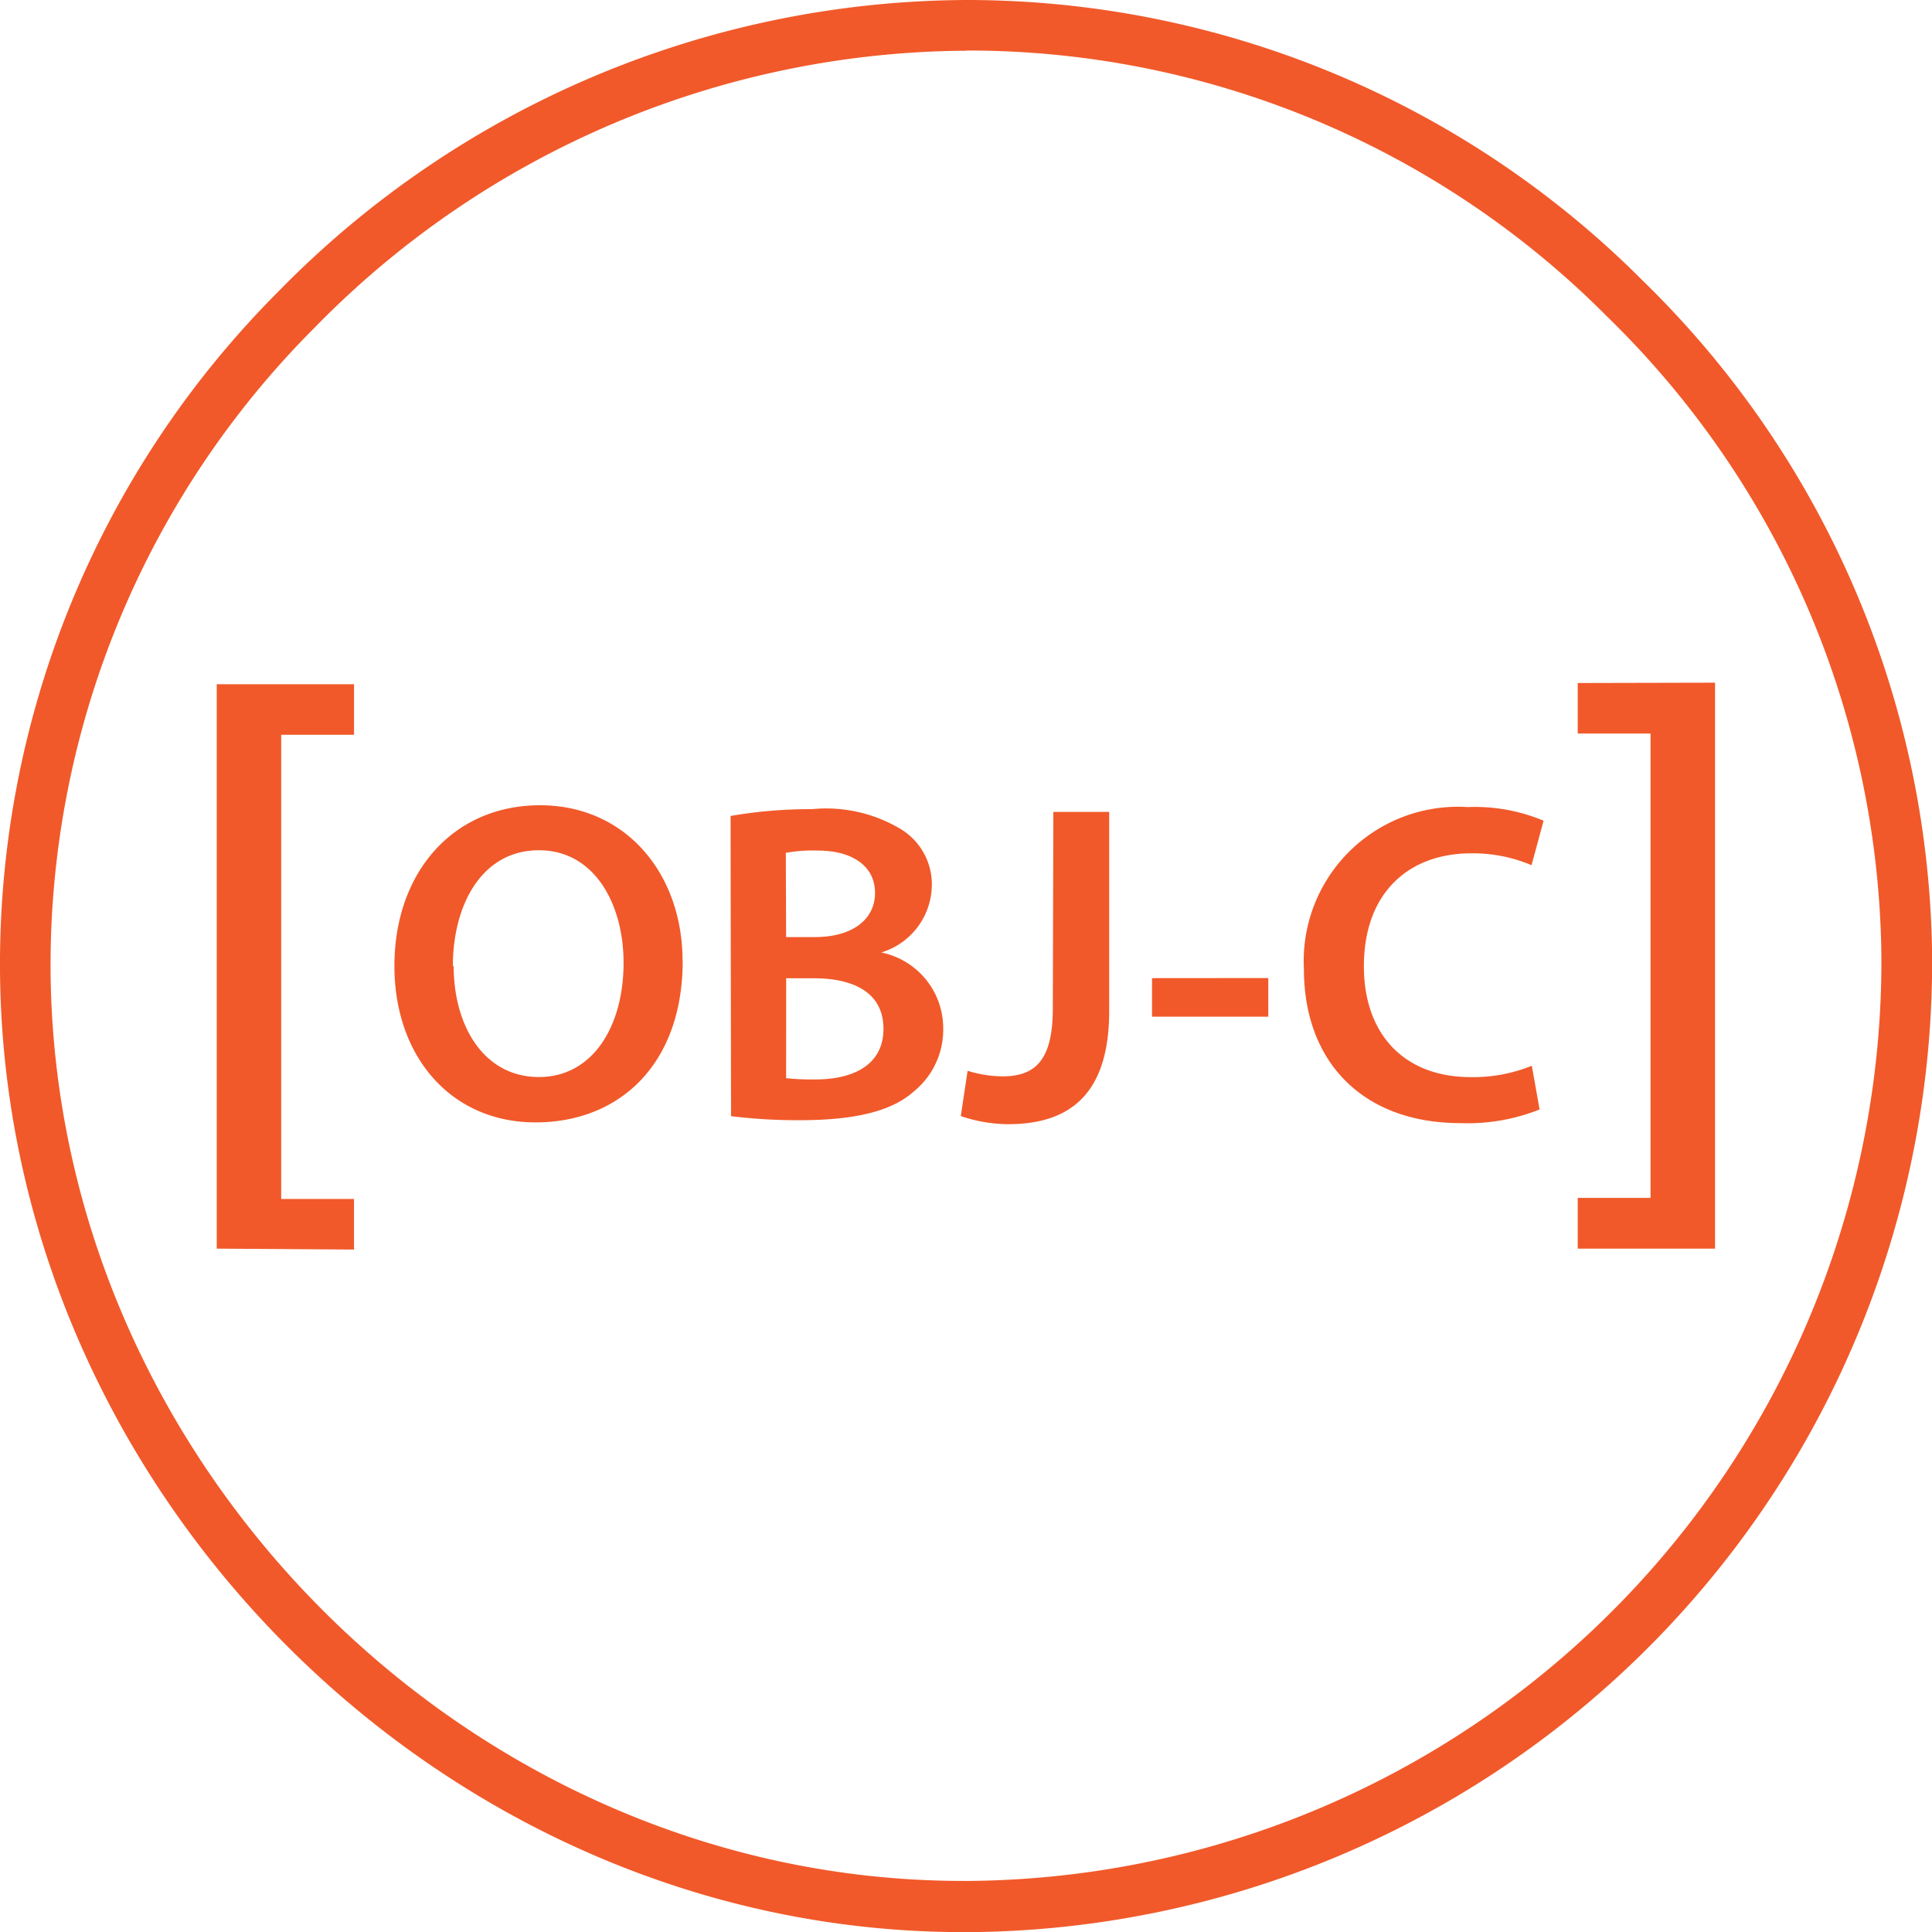 <svg xmlns="http://www.w3.org/2000/svg" width="79.995" height="79.995" viewBox="0 0 79.995 79.995">
  <path id="Objective-C" d="M39.888,80C18.4,80,.169,61.841,0,40.21a39.423,39.423,0,0,1,11.516-28.13A40.085,40.085,0,0,1,39.993,0,39.523,39.523,0,0,1,68.05,11.652,39.6,39.6,0,0,1,80,39.625,40.183,40.183,0,0,1,40.212,80Zm.125-77.9A38,38,0,0,0,13.034,13.558,37.348,37.348,0,0,0,2.094,40.191C2.251,60.69,19.525,77.88,39.876,77.88h.272A38.1,38.1,0,0,0,77.9,39.636a37.492,37.492,0,0,0-11.328-26.5A37.31,37.31,0,0,0,40.013,2.092ZM8.974,51.7V28.33h5.685v2.094H11.643V49.644h3.015v2.094ZM28.267,39.783c0,4.25-2.587,6.69-6.093,6.69S16.331,43.74,16.331,40c0-3.9,2.45-6.658,6.03-6.658s5.9,2.869,5.9,6.437Zm-9.484.187c0,2.587,1.3,4.625,3.529,4.625s3.507-2.094,3.507-4.732c0-2.4-1.182-4.658-3.507-4.658s-3.562,2.2-3.562,4.818Zm11.466-6.185a19.386,19.386,0,0,1,3.371-.282,6.017,6.017,0,0,1,3.644.806,2.68,2.68,0,0,1,1.319,2.375,2.95,2.95,0,0,1-2.094,2.754,3.2,3.2,0,0,1,2.565,3.141A3.3,3.3,0,0,1,37.828,45.2c-.9.8-2.4,1.182-4.712,1.182a22.411,22.411,0,0,1-2.847-.167Zm2.3,5.015h1.182c1.6,0,2.5-.754,2.5-1.832s-.9-1.75-2.375-1.75a6.3,6.3,0,0,0-1.319.094Zm0,5.842a10.029,10.029,0,0,0,1.225.052c1.5,0,2.806-.565,2.806-2.094s-1.277-2.094-2.879-2.094h-1.15ZM43.614,33.618h2.312v8.249c0,3.507-1.7,4.68-4.187,4.68a6.187,6.187,0,0,1-1.957-.335l.282-1.875a5.075,5.075,0,0,0,1.434.23c1.319,0,2.094-.607,2.094-2.806Zm8.9,6.878v1.6H47.7V40.5Zm11.233,5.442a8.029,8.029,0,0,1-3.277.565c-4.031,0-6.481-2.525-6.481-6.375a6.387,6.387,0,0,1,6.783-6.711,7.35,7.35,0,0,1,3.141.565l-.5,1.842a6.187,6.187,0,0,0-2.491-.492c-2.587,0-4.45,1.622-4.45,4.68,0,2.785,1.644,4.587,4.428,4.587a6.462,6.462,0,0,0,2.525-.471Zm7.265-17.671V51.7H65.326V49.6h3.015V30.373H65.326V28.28Z" transform="translate(0)" fill="#f1592a"/>
</svg>
